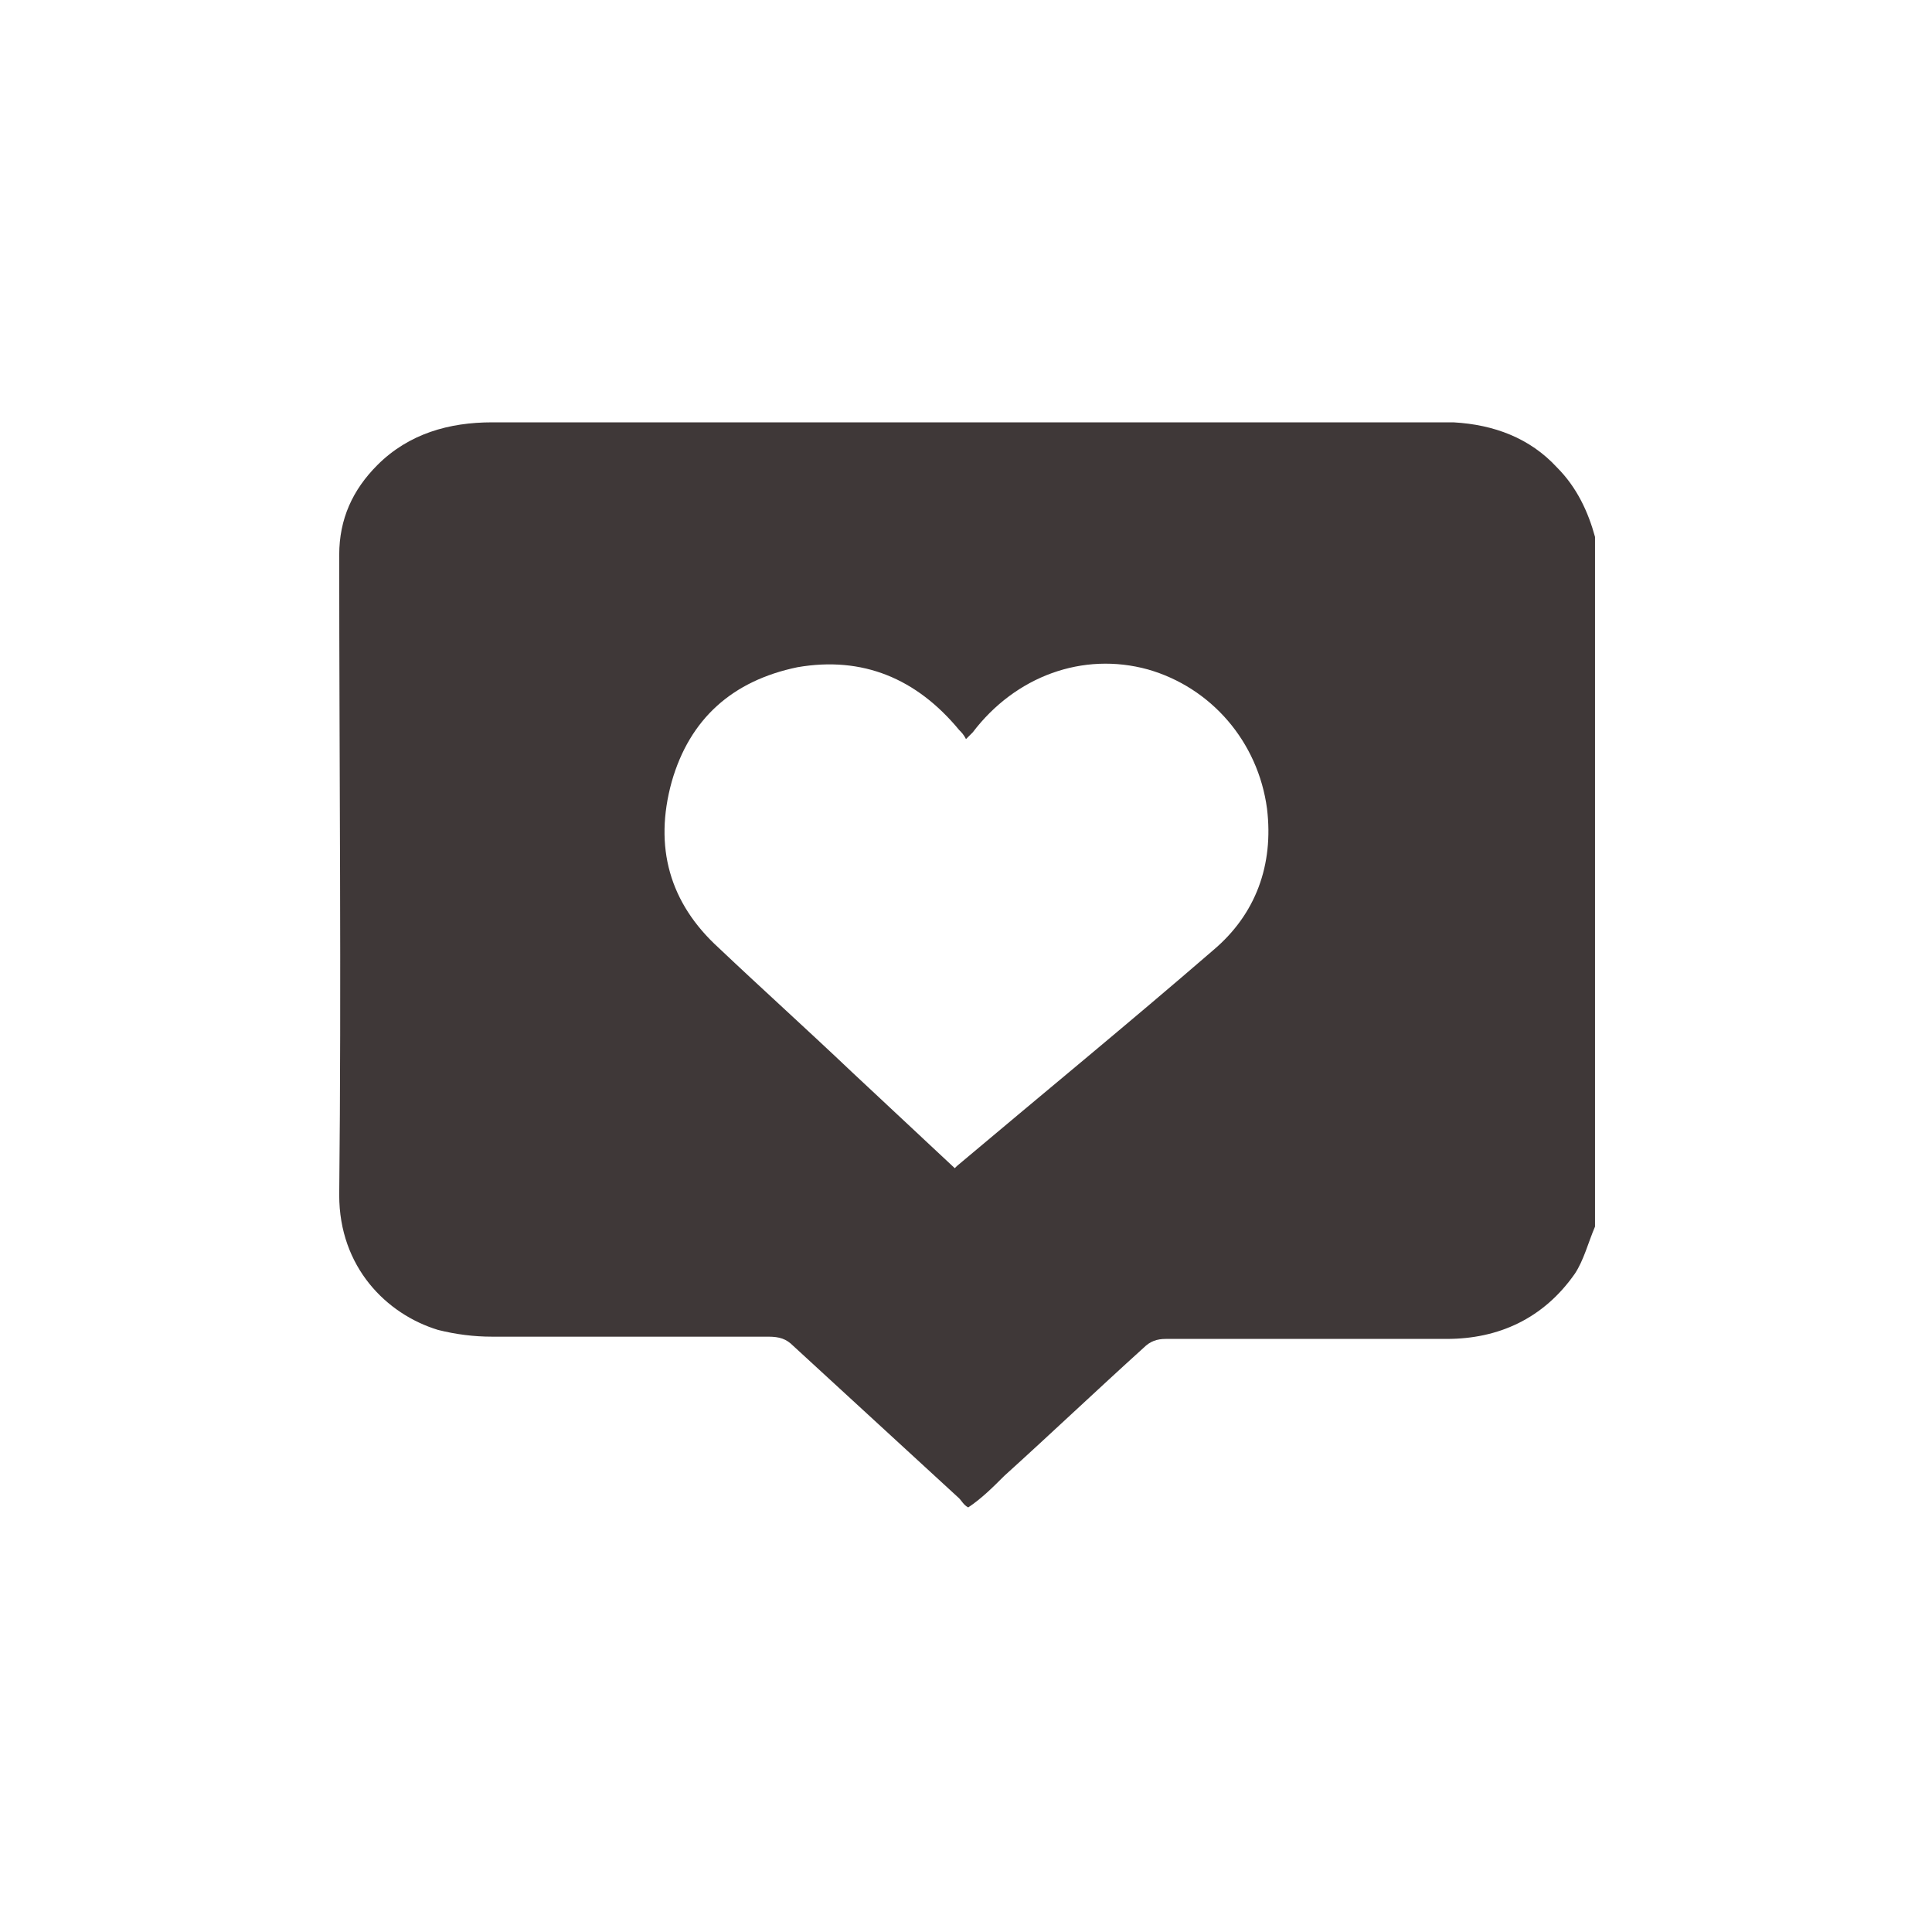 <?xml version="1.0" encoding="utf-8"?>
<!-- Generator: Adobe Illustrator 26.0.1, SVG Export Plug-In . SVG Version: 6.00 Build 0)  -->
<svg version="1.1" id="Layer_1" xmlns="http://www.w3.org/2000/svg" xmlns:xlink="http://www.w3.org/1999/xlink" x="0px" y="0px"
	 viewBox="0 0 86 86" style="enable-background:new 0 0 86 86;" xml:space="preserve">
<style type="text/css">
	.st0{fill:#3F3838;}
</style>
<path class="st0" d="M71,23.9c0,10.2,0,20.5,0,30.7c-0.3,0.7-0.5,1.5-0.9,2.1c-1.4,2-3.4,2.9-5.7,2.9c-4.2,0-8.3,0-12.5,0
	c-0.4,0-0.7,0.1-1,0.4c-2.1,1.9-4.1,3.8-6.2,5.7c-0.5,0.5-1,1-1.6,1.4c-0.2-0.1-0.3-0.3-0.4-0.4c-2.5-2.3-4.9-4.5-7.4-6.8
	c-0.3-0.3-0.6-0.4-1.1-0.4c-4.1,0-8.2,0-12.3,0c-0.8,0-1.6-0.1-2.4-0.3c-2.3-0.7-4.4-2.8-4.4-6c0.1-9.5,0-19,0-28.5
	c0-1.6,0.6-2.9,1.7-4c1.4-1.4,3.2-1.9,5.1-1.9c12.9,0,25.9,0,38.8,0c1.3,0,2.7,0,4,0c1.8,0.1,3.4,0.7,4.6,2
	C70.2,21.7,70.7,22.8,71,23.9z M42.5,52c0.1-0.1,0.1-0.1,0.1-0.1c3.8-3.2,7.7-6.4,11.4-9.6c1.9-1.6,2.7-3.8,2.4-6.3
	c-0.4-3-2.5-5.4-5.3-6.2c-2.9-0.8-5.9,0.3-7.8,2.8c-0.1,0.1-0.2,0.2-0.3,0.3c-0.1-0.2-0.2-0.3-0.3-0.4c-1.9-2.3-4.3-3.3-7.2-2.8
	c-2.9,0.6-4.8,2.3-5.6,5.1c-0.8,2.9-0.1,5.4,2.1,7.4c1.9,1.8,3.9,3.6,5.9,5.5C39.4,49.1,40.9,50.5,42.5,52z"/>
</svg>
